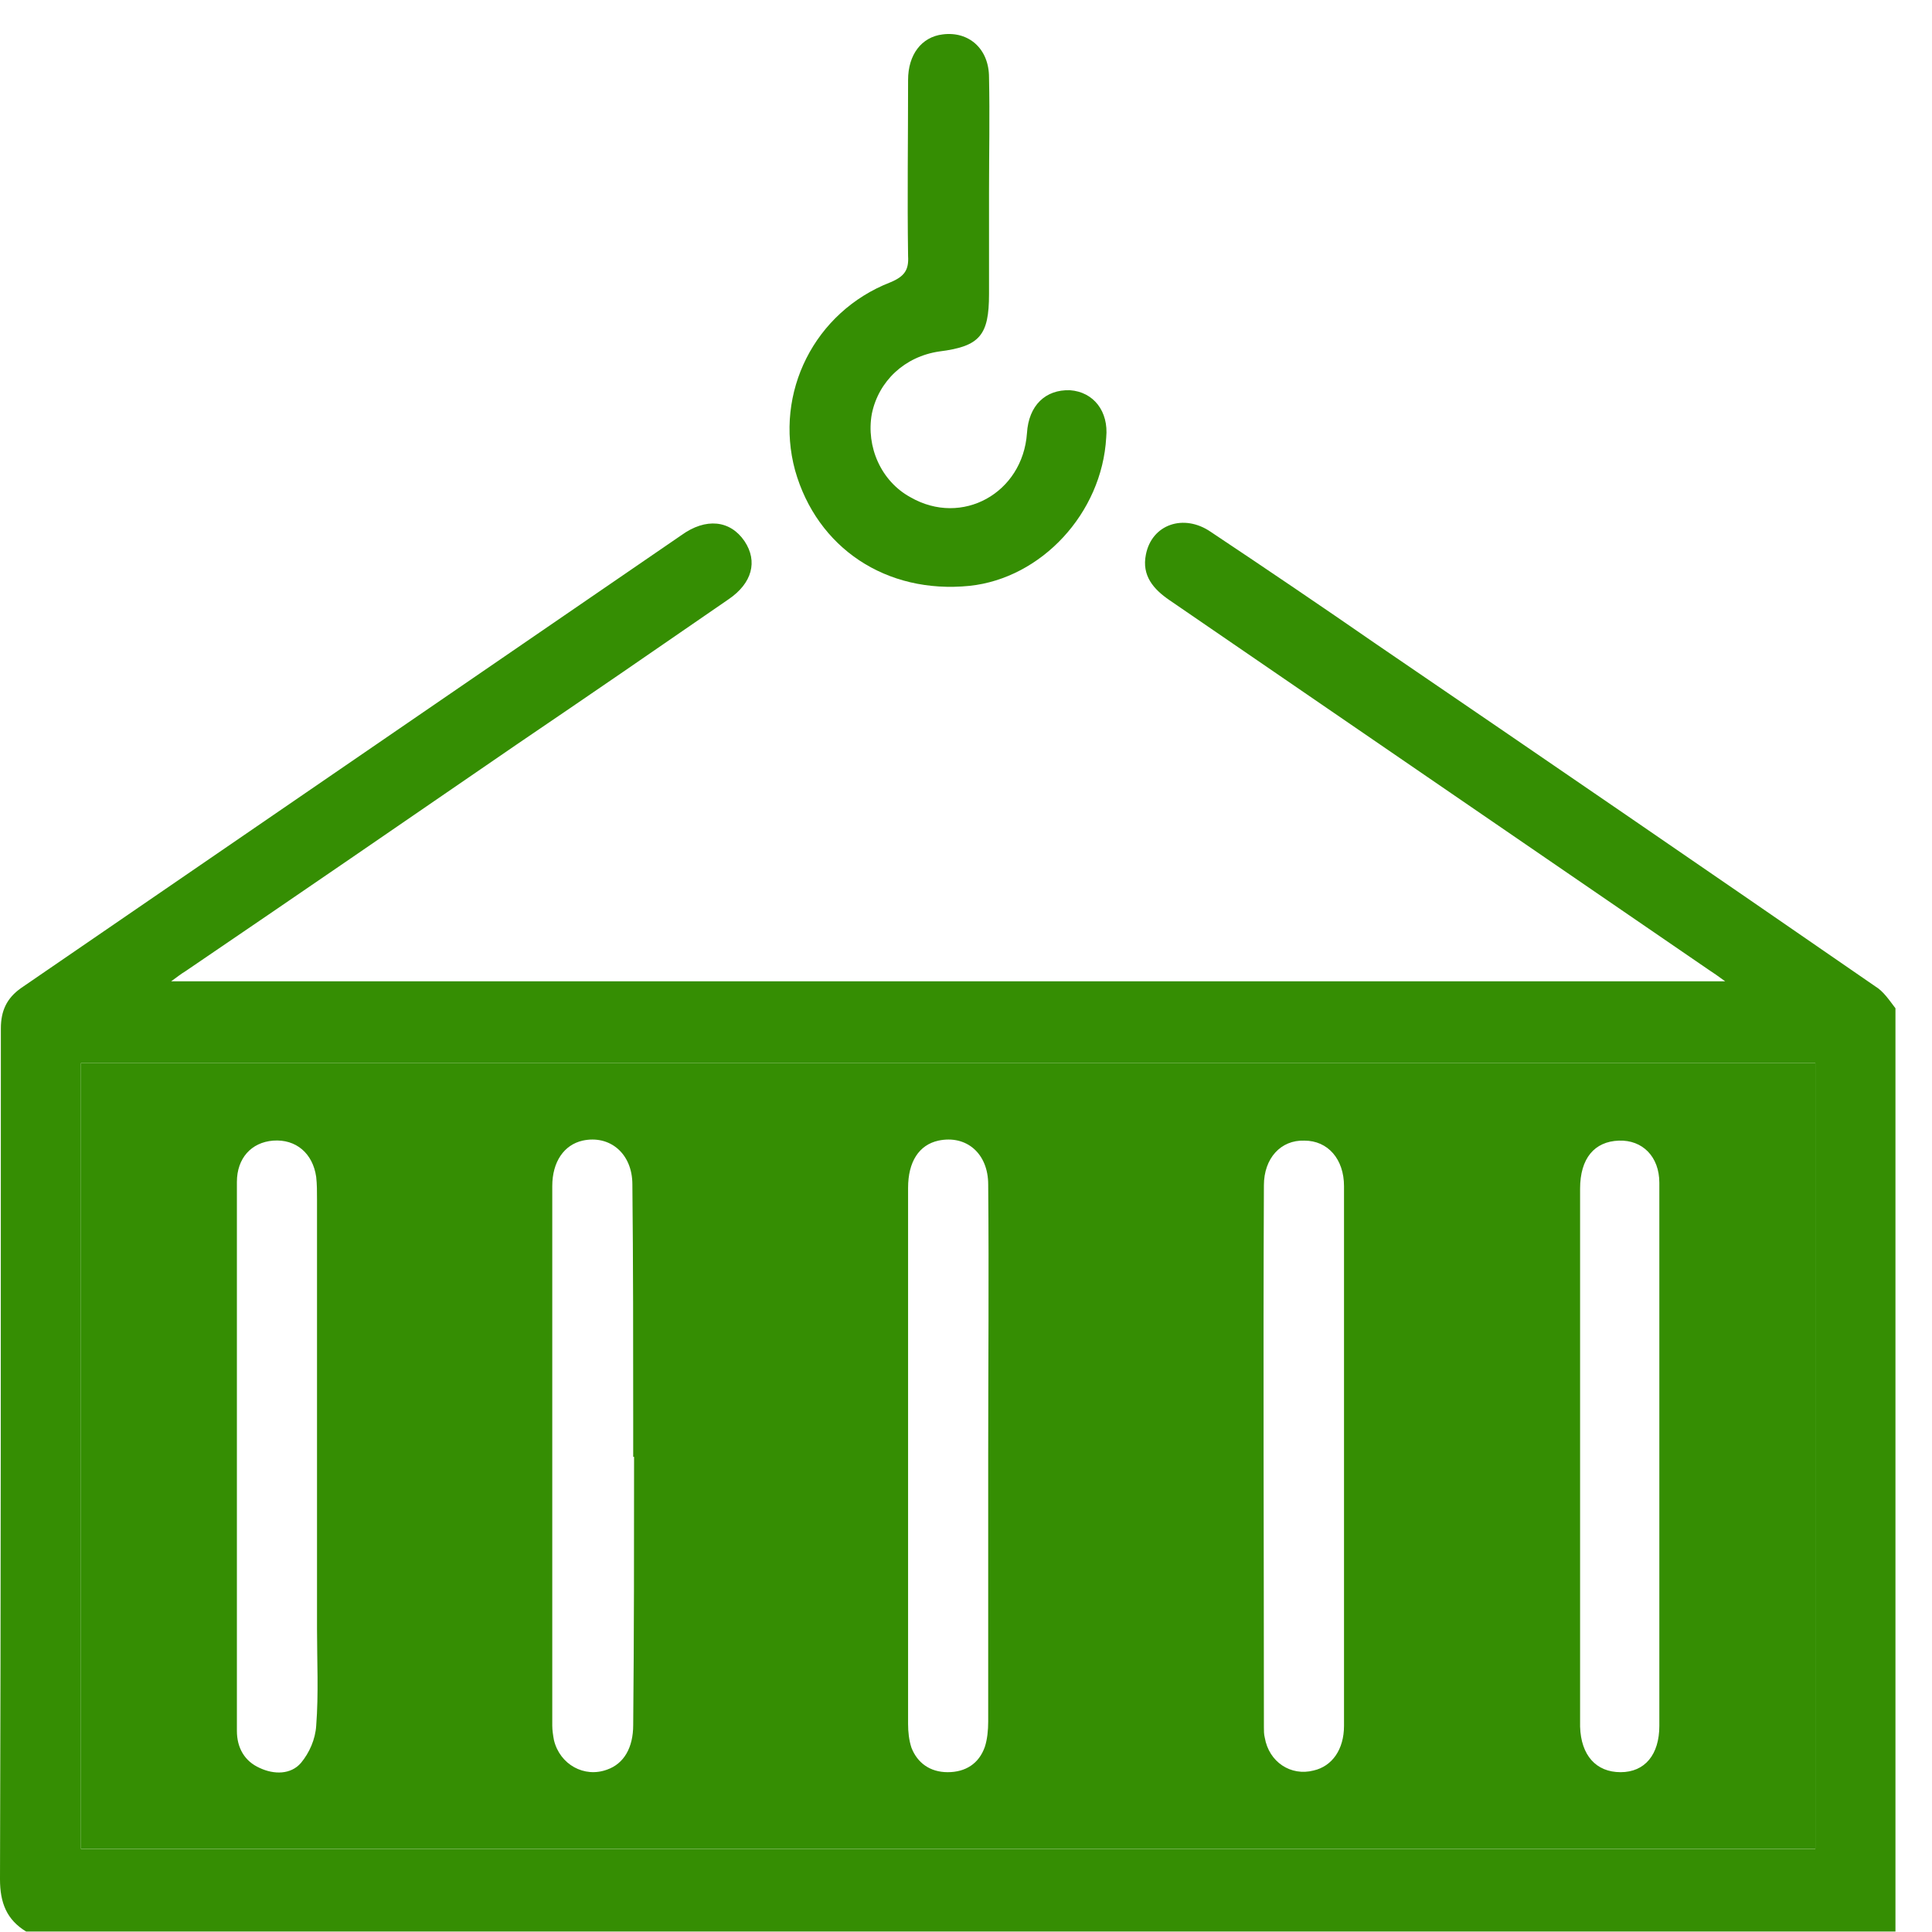 <svg width="47" height="47" viewBox="0 0 47 47" fill="none" xmlns="http://www.w3.org/2000/svg">
<path d="M45.619 23.995C41.578 21.205 37.537 18.436 33.476 15.667C32.142 14.744 30.809 13.841 29.455 12.939C28.799 12.488 28.019 12.754 27.876 13.493C27.773 14.005 28.061 14.334 28.45 14.6C32.819 17.595 37.188 20.59 41.557 23.585C41.681 23.667 41.803 23.749 41.968 23.872H4.164C4.308 23.769 4.41 23.687 4.513 23.626C7.2 21.8 9.887 19.954 12.574 18.108C14.297 16.939 15.999 15.77 17.722 14.58C18.297 14.19 18.44 13.657 18.112 13.165C17.763 12.652 17.169 12.59 16.574 13.021C11.22 16.692 5.866 20.364 0.513 24.036C0.164 24.282 0.021 24.59 0.021 25.02C0.021 31.913 0.021 38.825 0 45.717C0 46.291 0.164 46.702 0.636 46.989H46.111V24.528C45.968 24.343 45.824 24.118 45.619 23.995ZM44.162 44.979H1.969V25.861H44.162V44.979Z" fill="#358E03"/>
<path d="M26.911 10.642C26.808 12.488 25.332 14.067 23.588 14.252C21.557 14.457 19.875 13.329 19.342 11.442C18.829 9.555 19.814 7.586 21.66 6.868C22.009 6.724 22.111 6.56 22.091 6.232C22.07 4.796 22.091 3.381 22.091 1.945C22.091 1.329 22.419 0.899 22.932 0.837C23.568 0.755 24.06 1.186 24.06 1.883C24.08 2.827 24.06 3.729 24.06 4.673V7.155C24.06 8.16 23.834 8.427 22.85 8.55C22.009 8.673 21.373 9.268 21.209 10.068C21.065 10.867 21.434 11.709 22.152 12.098C23.404 12.816 24.88 11.996 24.983 10.539C25.024 9.862 25.434 9.473 26.029 9.493C26.603 9.534 26.973 10.006 26.911 10.642Z" fill="#358E03"/>
<path d="M1.969 25.861V44.978H44.162V25.861H1.969ZM7.692 41.984C7.671 42.312 7.527 42.64 7.322 42.886C7.076 43.173 6.666 43.173 6.317 43.009C5.948 42.845 5.763 42.517 5.763 42.107V28.753C5.763 28.179 6.112 27.79 6.645 27.748C7.199 27.707 7.61 28.056 7.692 28.631C7.712 28.815 7.712 28.979 7.712 29.184V39.625C7.712 40.404 7.753 41.204 7.692 41.984ZM15.425 35.44C15.425 37.615 15.425 39.789 15.404 41.963C15.404 42.517 15.178 42.907 14.768 43.05C14.214 43.255 13.62 42.927 13.476 42.333C13.456 42.23 13.435 42.086 13.435 41.984V28.856C13.435 28.261 13.722 27.851 14.173 27.748C14.83 27.605 15.384 28.056 15.384 28.815C15.404 30.743 15.404 32.651 15.404 34.558V35.44H15.425ZM24.04 35.44V41.881C24.04 42.086 24.019 42.312 23.958 42.497C23.814 42.907 23.486 43.112 23.055 43.112C22.624 43.112 22.317 42.886 22.173 42.517C22.112 42.333 22.091 42.127 22.091 41.943V28.897C22.091 28.261 22.358 27.851 22.829 27.748C23.506 27.605 24.04 28.056 24.04 28.815C24.06 31.051 24.04 33.246 24.04 35.44ZM32.696 41.984C32.696 42.558 32.408 42.968 31.957 43.071C31.403 43.215 30.87 42.866 30.768 42.271C30.747 42.189 30.747 42.107 30.747 42.025C30.747 37.615 30.727 33.246 30.747 28.836C30.747 28.179 31.157 27.728 31.732 27.748C32.306 27.748 32.696 28.2 32.696 28.856V41.984ZM40.367 41.984C40.367 42.681 40.019 43.112 39.424 43.112C38.829 43.112 38.46 42.702 38.439 42.004V28.918C38.439 28.179 38.788 27.769 39.383 27.748C39.957 27.728 40.367 28.138 40.367 28.774V41.984Z" fill="#358E03"/>
</svg>
